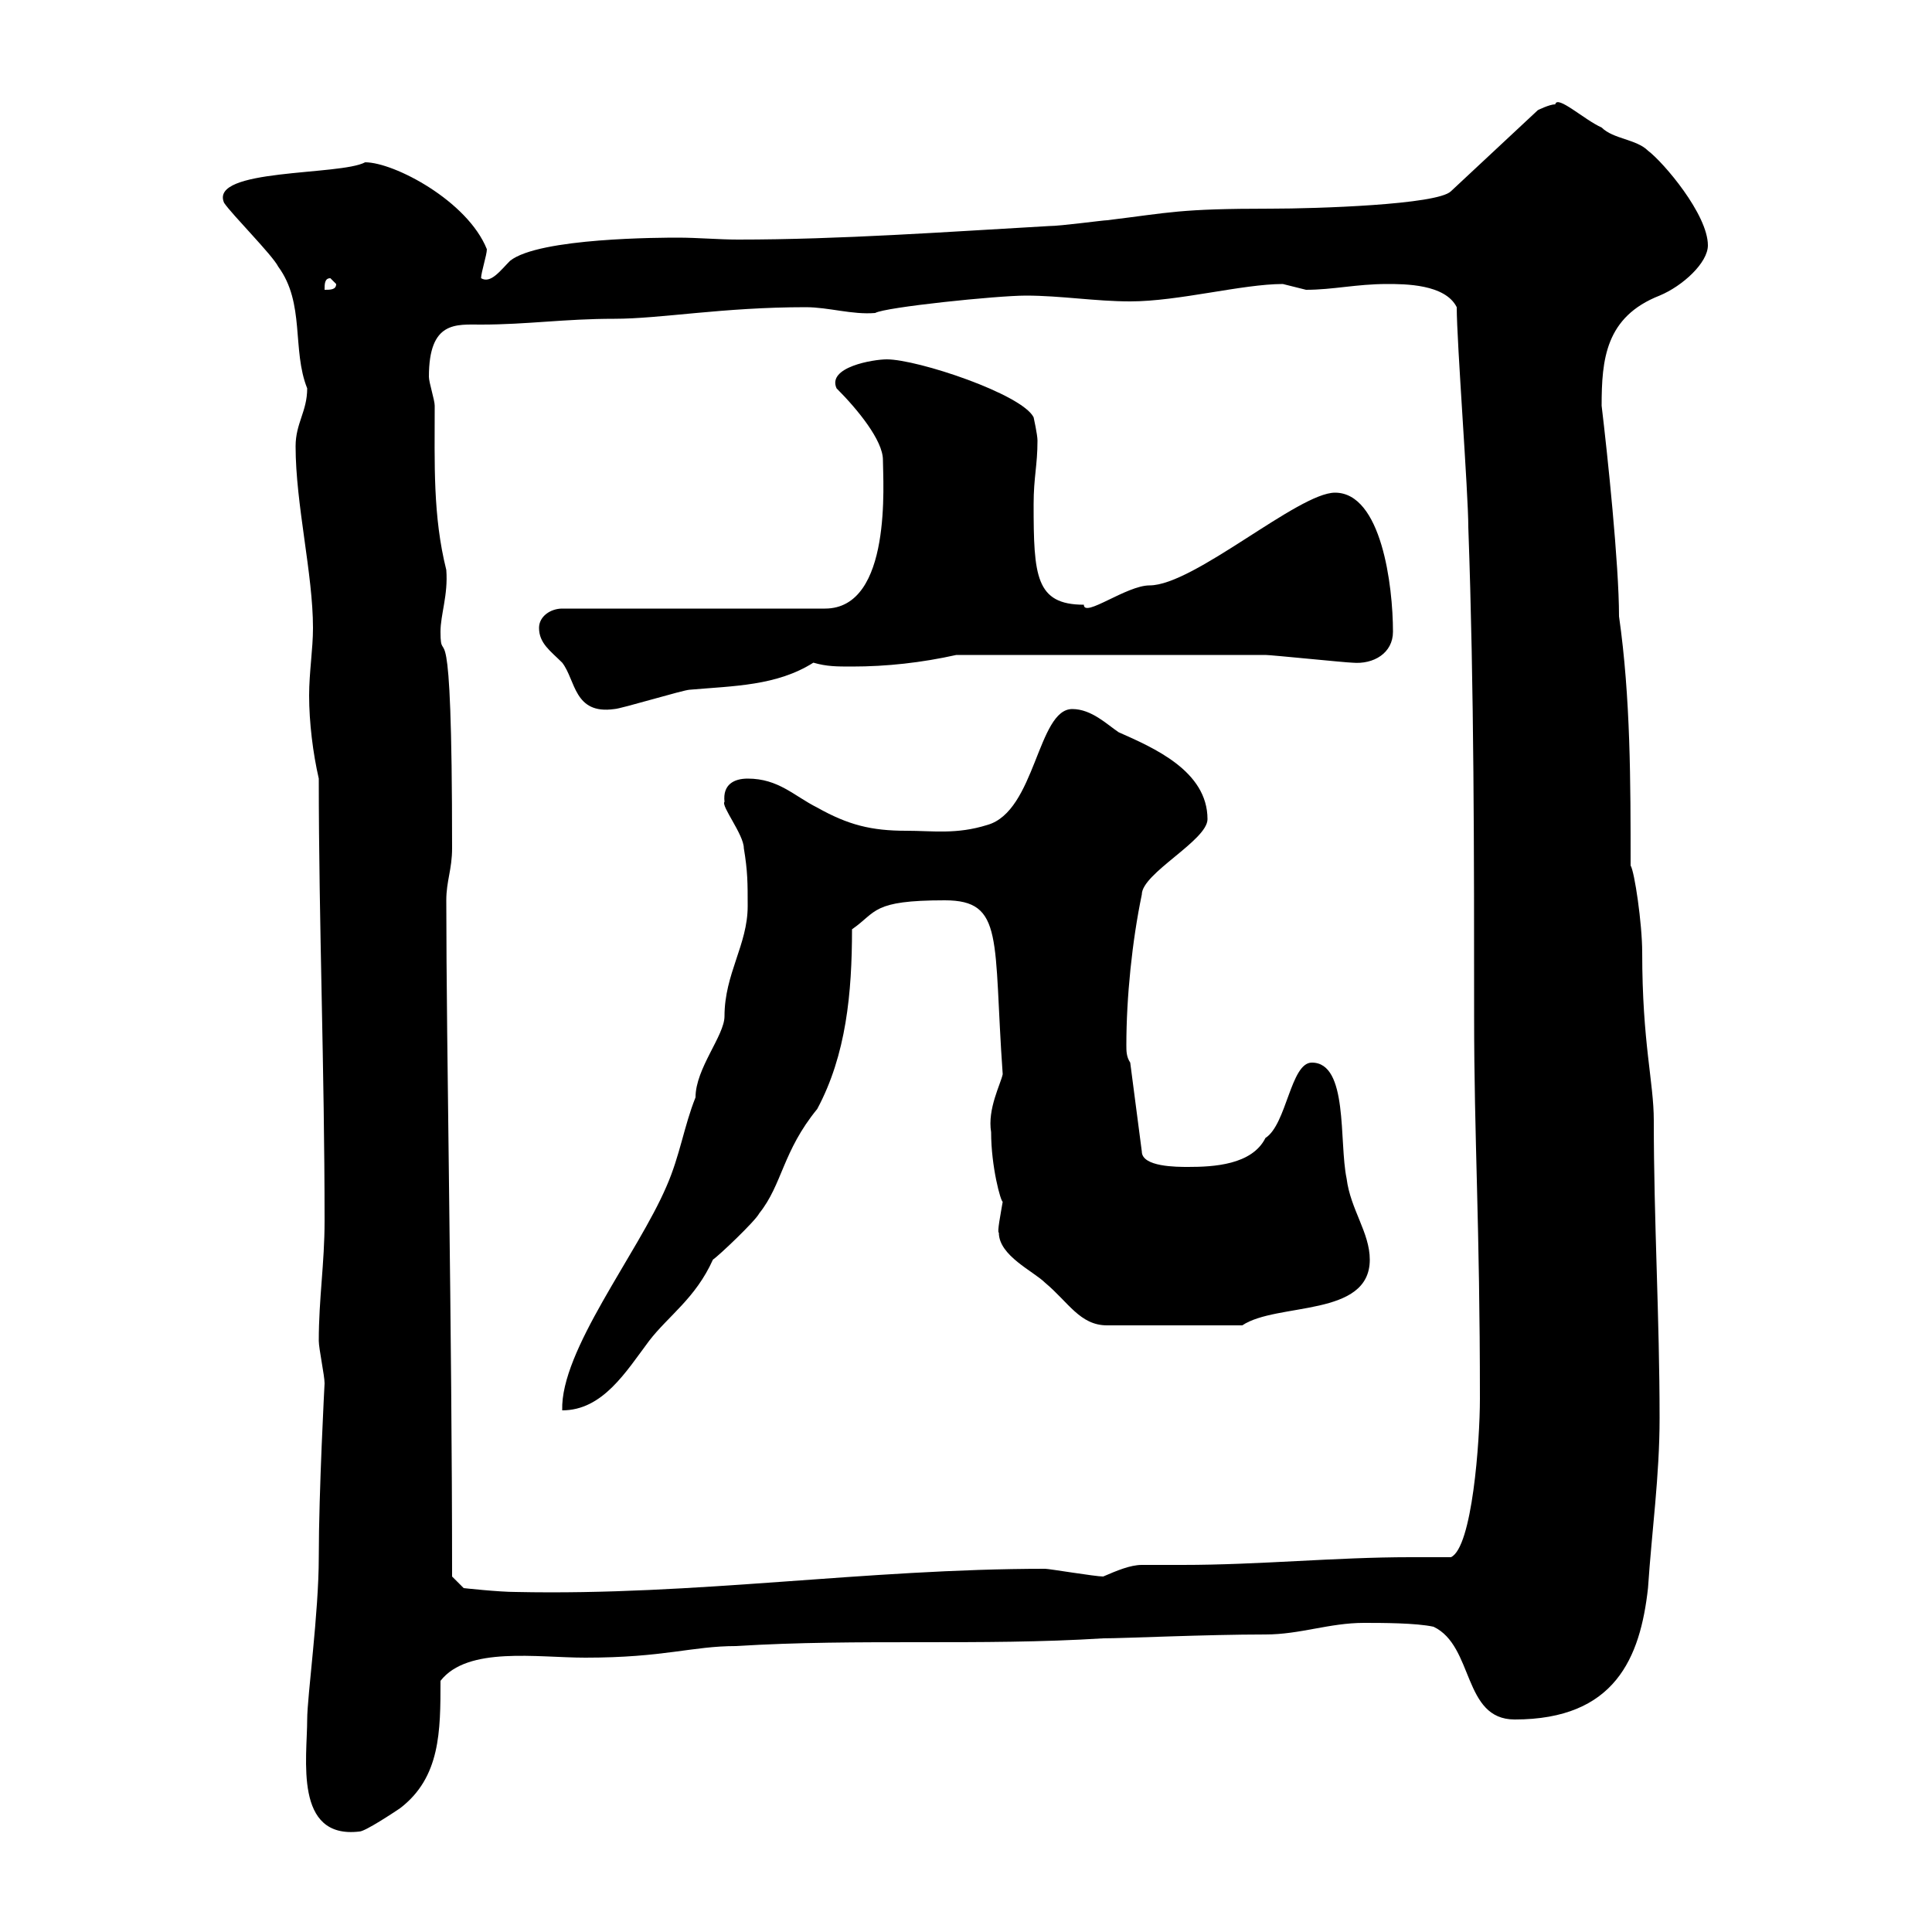 <svg xmlns="http://www.w3.org/2000/svg" xmlns:xlink="http://www.w3.org/1999/xlink" width="300" height="300"><path d="M47.70 267C47.70 273 45.60 285.60 55.80 284.40C56.70 284.40 61.20 281.40 62.10 280.80C68.40 276 68.40 268.80 68.40 261C72.60 255.60 83.40 257.40 90.90 257.40C103.20 257.40 107.40 255.60 114.30 255.60C133.50 254.40 152.10 255.60 171.30 254.40C174.60 254.40 187.20 253.80 196.50 253.80C201.90 253.80 206.40 252 211.80 252C214.50 252 219.90 252 222.60 252.60C228.90 255.60 227.10 267 235.20 267C250.80 267 254.70 257.40 255.90 246.60C256.50 237.60 257.70 229.20 257.70 220.20C257.70 204.60 256.80 189.60 256.80 174C256.80 168 255 162 255 147.90C255 143.40 253.80 135.30 253.20 134.40C253.20 121.50 253.20 108.30 251.40 95.70C251.40 87.60 249.60 70.50 248.70 63C248.70 55.80 249.30 49.20 257.70 45.90C261.30 44.40 265.20 40.80 265.20 38.10C265.20 33.30 258.30 25.20 255.90 23.40C254.10 21.60 250.50 21.60 248.70 19.80C246 18.60 241.80 14.70 241.50 16.20C240.60 16.20 238.80 17.10 238.80 17.10L225.30 29.70C223.20 31.80 204.30 32.40 197.40 32.40C183 32.40 181.80 33 171.90 34.20C171.30 34.20 164.70 35.10 162.90 35.10C147 36 130.50 37.20 114.60 37.20C111.60 37.20 108.30 36.90 105.30 36.90C102.90 36.90 83.70 36.90 79.20 40.50C77.70 42 76.20 44.10 74.70 43.20C74.70 42.30 75.60 39.60 75.60 38.70C72.60 31.20 61.20 25.20 56.70 25.20C52.80 27.30 32.40 26.10 34.80 31.50C36 33.30 42.30 39.60 43.20 41.40C47.40 47.10 45.30 54.30 47.70 60.30C47.70 63.90 45.90 65.70 45.90 69.30C45.90 78.30 48.60 89.10 48.60 97.50C48.60 100.80 48 104.40 48 108C48 112.20 48.60 117 49.50 120.90C49.50 143.40 50.40 165.90 50.40 189.60C50.40 196.20 49.50 201.60 49.50 208.20C49.50 209.40 50.40 213.60 50.40 214.80C50.40 214.80 49.50 231.60 49.50 241.80C49.50 250.50 47.70 263.40 47.70 267ZM70.20 244.80C70.20 206.40 69.30 162.60 69.30 139.80C69.30 136.80 70.20 135 70.20 131.70C70.20 91.20 68.40 104.40 68.40 98.10C68.40 95.40 69.60 92.40 69.30 88.50C67.20 80.10 67.50 72 67.50 63C67.50 62.10 66.60 59.40 66.60 58.50C66.60 49.80 70.80 50.40 74.70 50.40C81.90 50.40 87.60 49.50 95.40 49.50C102.60 49.50 112.20 47.70 125.10 47.70C128.70 47.70 132.30 48.90 135.90 48.60C137.40 47.70 154.80 45.90 159.30 45.90C164.70 45.90 170.10 46.80 175.50 46.80C183 46.80 192.90 44.10 199.20 44.10C199.20 44.10 202.80 45 202.80 45C207 45 210.60 44.10 215.40 44.10C218.10 44.10 224.40 44.10 226.20 47.70C226.20 53.10 228 76.50 228 81.90C228.90 107.10 228.90 132.60 228.90 157.80C228.90 177 229.80 189.90 229.80 217.20C229.80 223.80 228.60 240.30 225.30 241.80C223.20 241.80 221.40 241.80 219 241.80C207.30 241.80 195.60 243 183.60 243C181.80 243 179.40 243 177.30 243C175.50 243 173.40 243.90 171.30 244.80C170.10 244.80 162.90 243.60 162.30 243.60C134.40 243.60 108 247.80 80.10 247.20C77.40 247.20 72 246.60 72 246.60ZM116.10 140.70C116.10 146.70 112.50 151.20 112.50 157.80C112.50 160.80 108 165.90 108 170.40C106.20 174.90 105.60 179.40 103.50 184.20C99 194.70 87 209.70 87.30 219C93.60 219 97.20 213 100.80 208.20C103.80 204.30 108 201.60 110.70 195.60C111.60 195 117.30 189.60 117.90 188.40C121.50 183.90 121.50 178.80 126.90 172.20C131.40 163.80 132.30 154.20 132.30 144.30C136.20 141.60 135.30 139.80 146.70 139.80C156 139.80 154.20 145.80 155.70 166.80C155.40 168.30 153.30 172.20 153.90 175.80C153.90 181.20 155.40 186.60 155.70 186.60C155.40 188.40 154.80 191.40 155.10 191.40C155.10 195 160.50 197.40 162.30 199.20C165.90 202.20 167.70 205.80 171.90 205.80L192.90 205.80C198.30 202.20 212.70 204.60 212.70 195.60C212.70 191.40 209.70 187.80 209.10 183C207.90 177.30 209.40 165 203.70 165C200.40 165 199.80 174.60 196.50 176.70C194.40 180.90 188.40 181.20 184.50 181.20C182.70 181.20 177.30 181.20 177.30 178.80L175.50 165C174.90 164.10 174.90 163.20 174.90 162.30C174.90 154.80 175.80 146.10 177.30 138.90C177.30 135.60 187.50 130.50 187.50 127.20C187.50 119.70 179.10 116.10 173.70 113.70C171.90 112.50 169.50 110.10 166.50 110.10C161.10 110.10 160.80 126 153.30 128.10C148.50 129.60 144.90 129 140.70 129C135.30 129 131.70 128.10 126.90 125.40C123.30 123.60 120.90 120.90 116.10 120.90C114 120.90 112.20 121.80 112.50 124.50C111.90 125.10 115.50 129.60 115.50 131.70C116.10 135.30 116.10 137.10 116.10 140.70ZM83.70 97.50C83.70 99.90 85.50 101.10 87.30 102.90C89.40 105.60 89.10 111 95.40 110.10C96.30 110.10 106.20 107.10 107.10 107.10C114 106.50 120.60 106.50 126.30 102.90C128.40 103.50 129.90 103.50 132.30 103.50C137.70 103.50 143.10 102.90 148.50 101.70C167.70 101.70 187.20 101.70 196.50 101.70C197.40 101.70 209.10 102.90 210 102.90C213.30 103.20 216.30 101.40 216.30 98.10C216.30 90.90 214.50 76.50 207.30 76.50C201.60 76.50 185.40 90.90 178.50 90.90C174.90 90.90 168.30 96 168.30 93.90C160.80 93.90 160.50 89.40 160.50 78.30C160.50 74.10 161.10 72.30 161.10 68.40C161.10 67.50 160.50 64.80 160.50 64.80C158.70 61.20 142.50 55.80 137.70 55.80C135.60 55.80 128.40 57 129.90 60.30C133.20 63.60 137.10 68.40 137.10 71.40C137.10 74.70 138.60 94.50 128.10 94.50L87.30 94.50C85.50 94.50 83.70 95.70 83.70 97.50ZM51.30 43.20L52.20 44.10C52.20 45 51.30 45 50.40 45C50.40 44.10 50.40 43.20 51.30 43.20Z"/></svg>